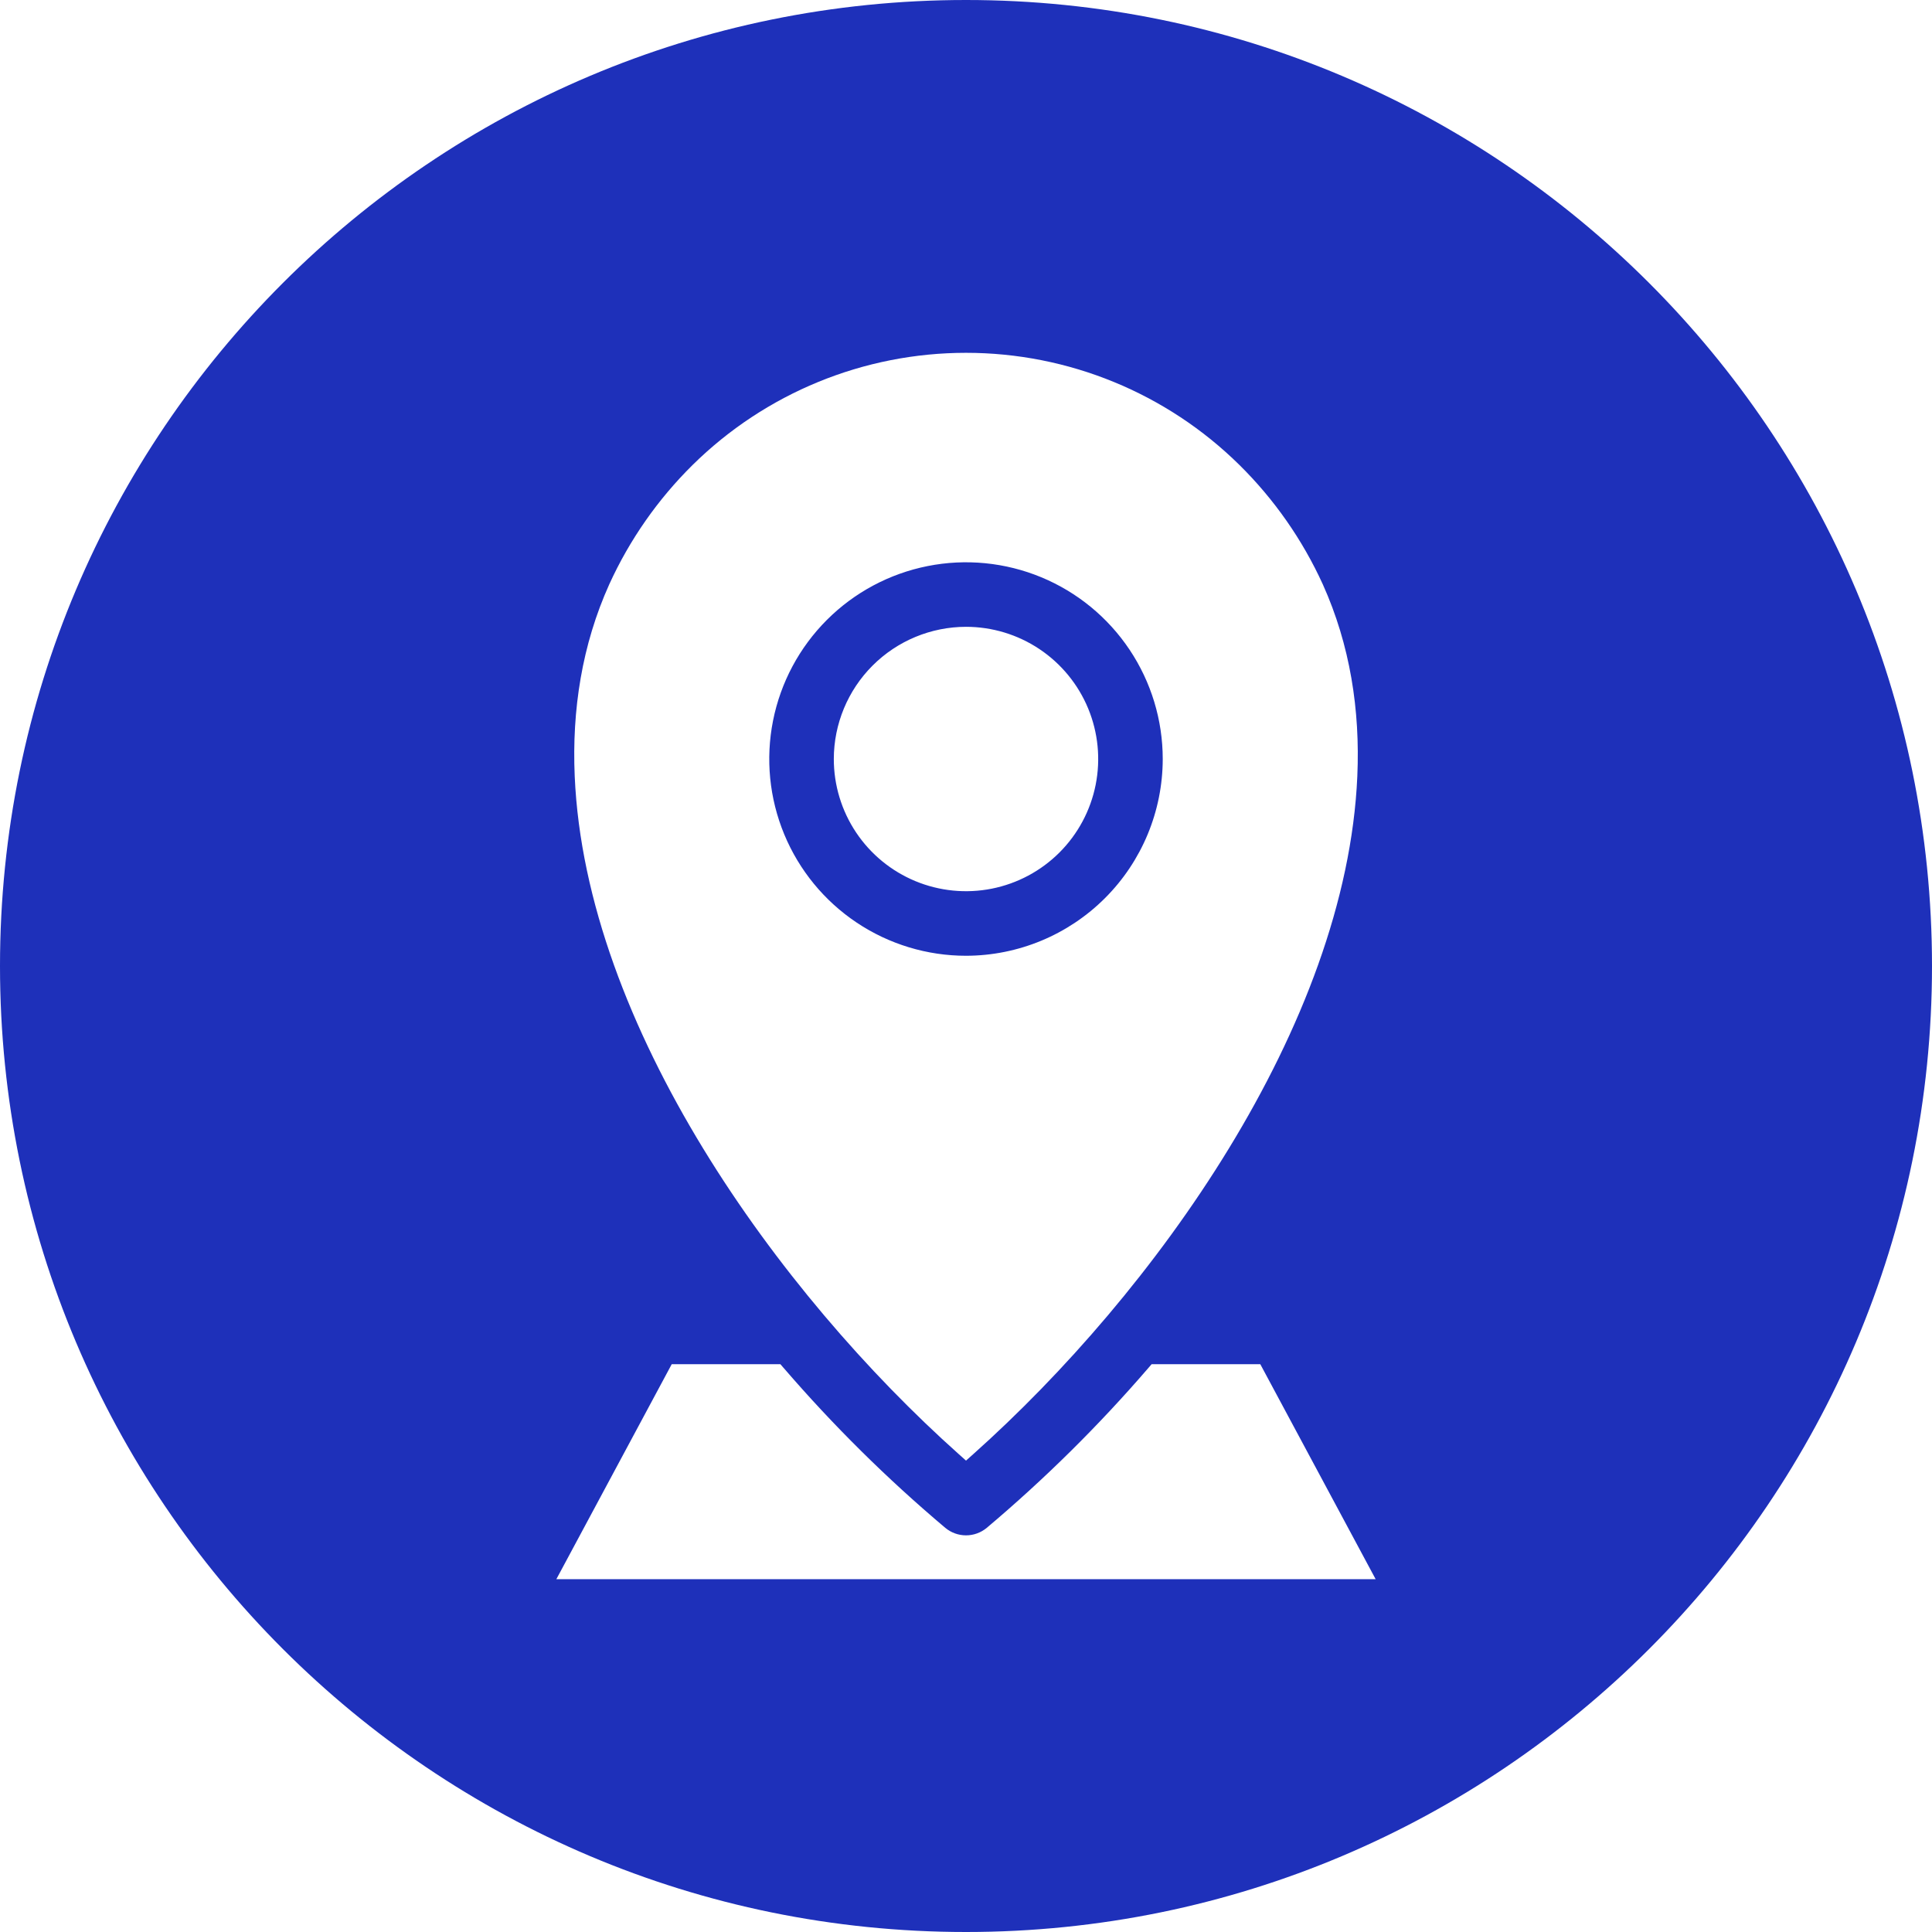 <?xml version="1.0" encoding="UTF-8"?> <svg xmlns="http://www.w3.org/2000/svg" width="512" height="512" viewBox="0 0 512 512" fill="none"><path fill-rule="evenodd" clip-rule="evenodd" d="M256 0C397.385 0 512 114.615 512 256C512 397.385 397.385 512 256 512C114.615 512 0 397.385 0 256C0 114.615 114.615 0 256 0ZM220.968 201.144C220.968 208.073 223.022 214.846 226.871 220.607C230.721 226.368 236.192 230.859 242.593 233.511C248.994 236.162 256.038 236.857 262.834 235.505C269.629 234.154 275.872 230.818 280.771 225.919C285.671 221.02 289.008 214.778 290.36 207.982C291.713 201.187 291.019 194.143 288.369 187.741C285.718 181.34 281.228 175.868 275.467 172.018C269.707 168.168 262.934 166.113 256.005 166.112C246.717 166.123 237.812 169.817 231.244 176.384C224.675 182.951 220.98 191.856 220.968 201.144ZM308.138 201.144C308.137 190.832 305.078 180.752 299.348 172.179C293.619 163.605 285.475 156.923 275.948 152.978C266.42 149.033 255.937 148.001 245.823 150.014C235.71 152.027 226.42 156.993 219.129 164.285C211.838 171.578 206.874 180.868 204.863 190.982C202.852 201.096 203.886 211.579 207.833 221.106C211.78 230.633 218.463 238.775 227.038 244.503C235.612 250.231 245.693 253.288 256.005 253.287C269.828 253.269 283.079 247.77 292.853 237.994C302.626 228.219 308.123 214.967 308.138 201.144ZM207.67 362.519L206.817 361.532H178.012L147.44 418.5H364.56L333.994 361.532H305.189L304.336 362.518C291.208 377.758 276.885 391.927 261.505 404.89C259.962 406.178 258.015 406.883 256.005 406.883C253.995 406.883 252.048 406.178 250.505 404.89C235.124 391.928 220.802 377.759 207.675 362.518L207.67 362.519ZM152.305 205.692C155.181 271.892 206.218 342.644 254.105 385.381L256.005 387.075L257.905 385.381C305.788 342.64 356.819 271.889 359.705 205.693C360.469 188.152 357.792 170.921 350.556 154.852C345.18 143.057 337.697 132.341 328.474 123.232C309.165 104.181 283.131 93.5 256.005 93.5C228.88 93.5 202.846 104.181 183.537 123.232C174.322 132.337 166.844 143.045 161.47 154.832C154.223 170.9 151.543 188.143 152.305 205.692Z" fill="#1E30BA"></path></svg> 